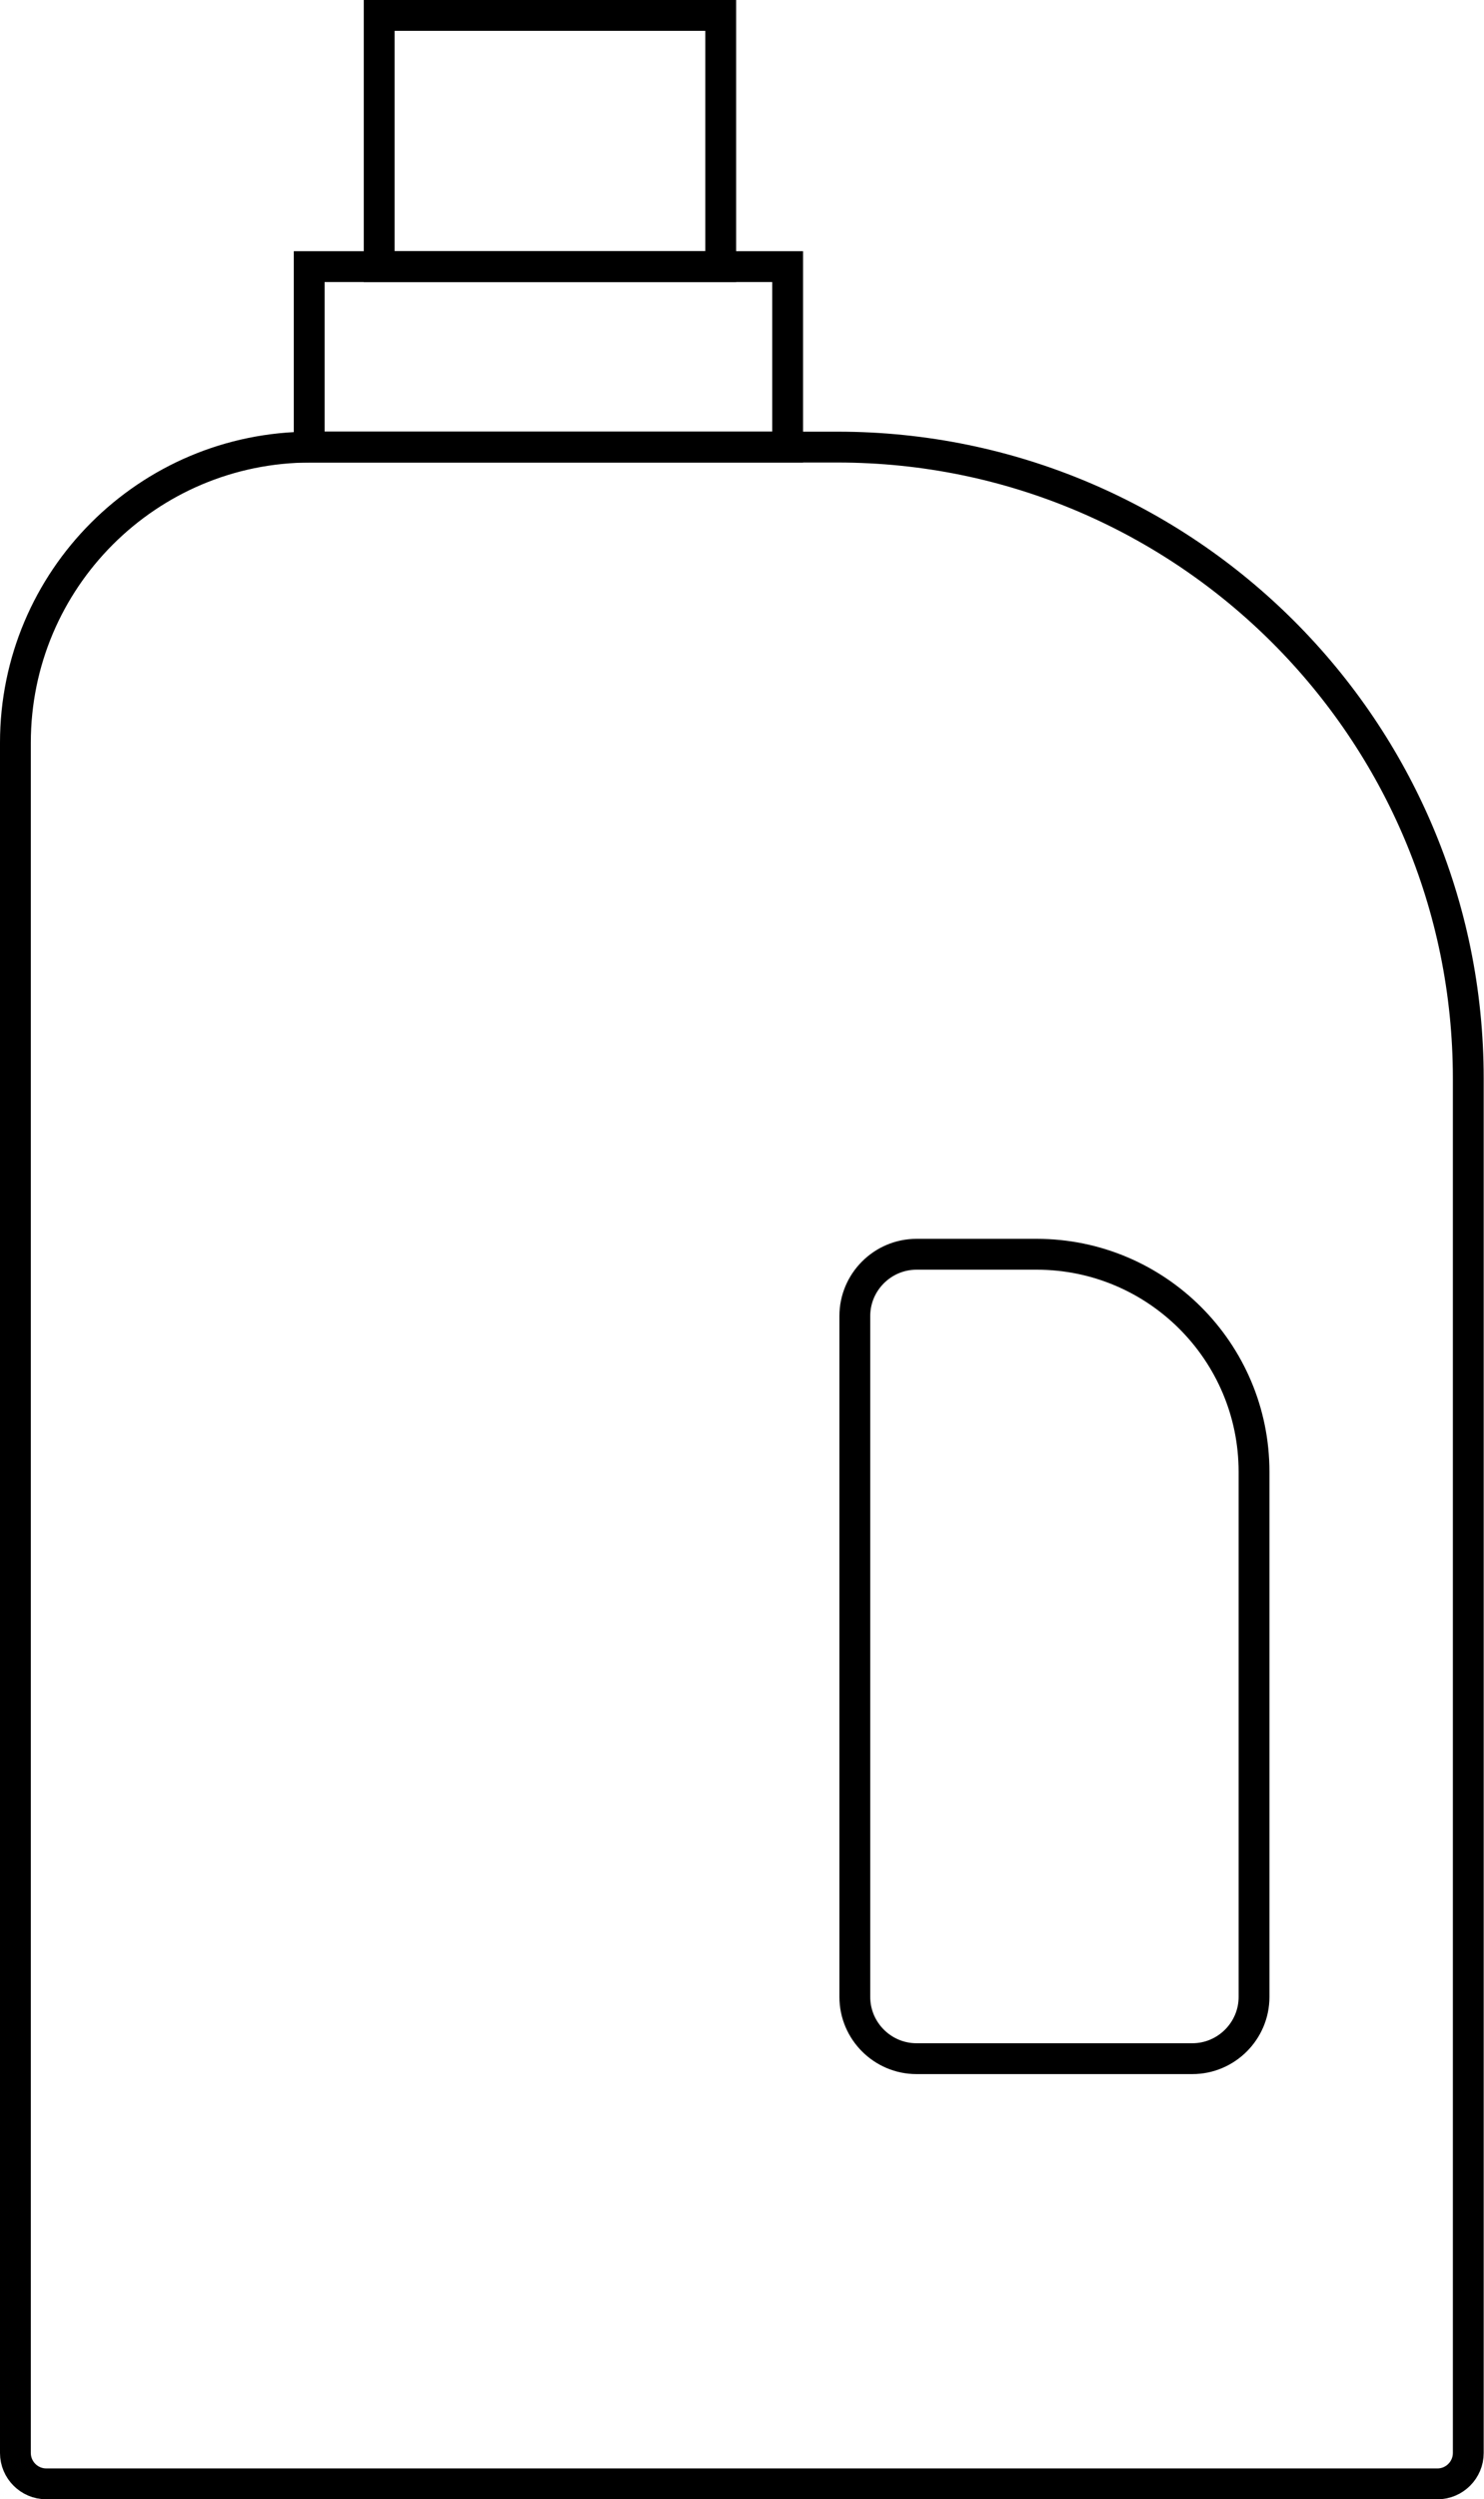 <svg viewBox="0 0 48.14 81" xmlns="http://www.w3.org/2000/svg" data-name="Layer 2" id="Layer_2">
  <defs>
    <style>
      .cls-1 {
        fill: none;
        stroke: #000;
        stroke-miterlimit: 10;
      }
    </style>
  </defs>
  <g data-name="Layer 1" id="Layer_1-2">
    <g>
      <path d="M10.08,14.49h17.09c11.29,0,20.46,9.17,20.46,20.46v44.55c0,.55-.45,1-1,1H1.5c-.55,0-1-.45-1-1V24.07c0-5.29,4.29-9.58,9.58-9.58Z" class="cls-1"></path>
      <path d="M29.73,40.65h3.9c3.89,0,7.05,3.16,7.05,7.05v17.02c0,1.1-.9,2-2,2h-8.95c-1.1,0-2-.9-2-2v-22.07c0-1.1.9-2,2-2Z" class="cls-1"></path>
      <rect height="5.85" width="15.52" y="8.64" x="10.03" class="cls-1"></rect>
      <rect height="8.14" width="11.08" y=".5" x="12.3" class="cls-1"></rect>
    </g>
  </g>
</svg>
